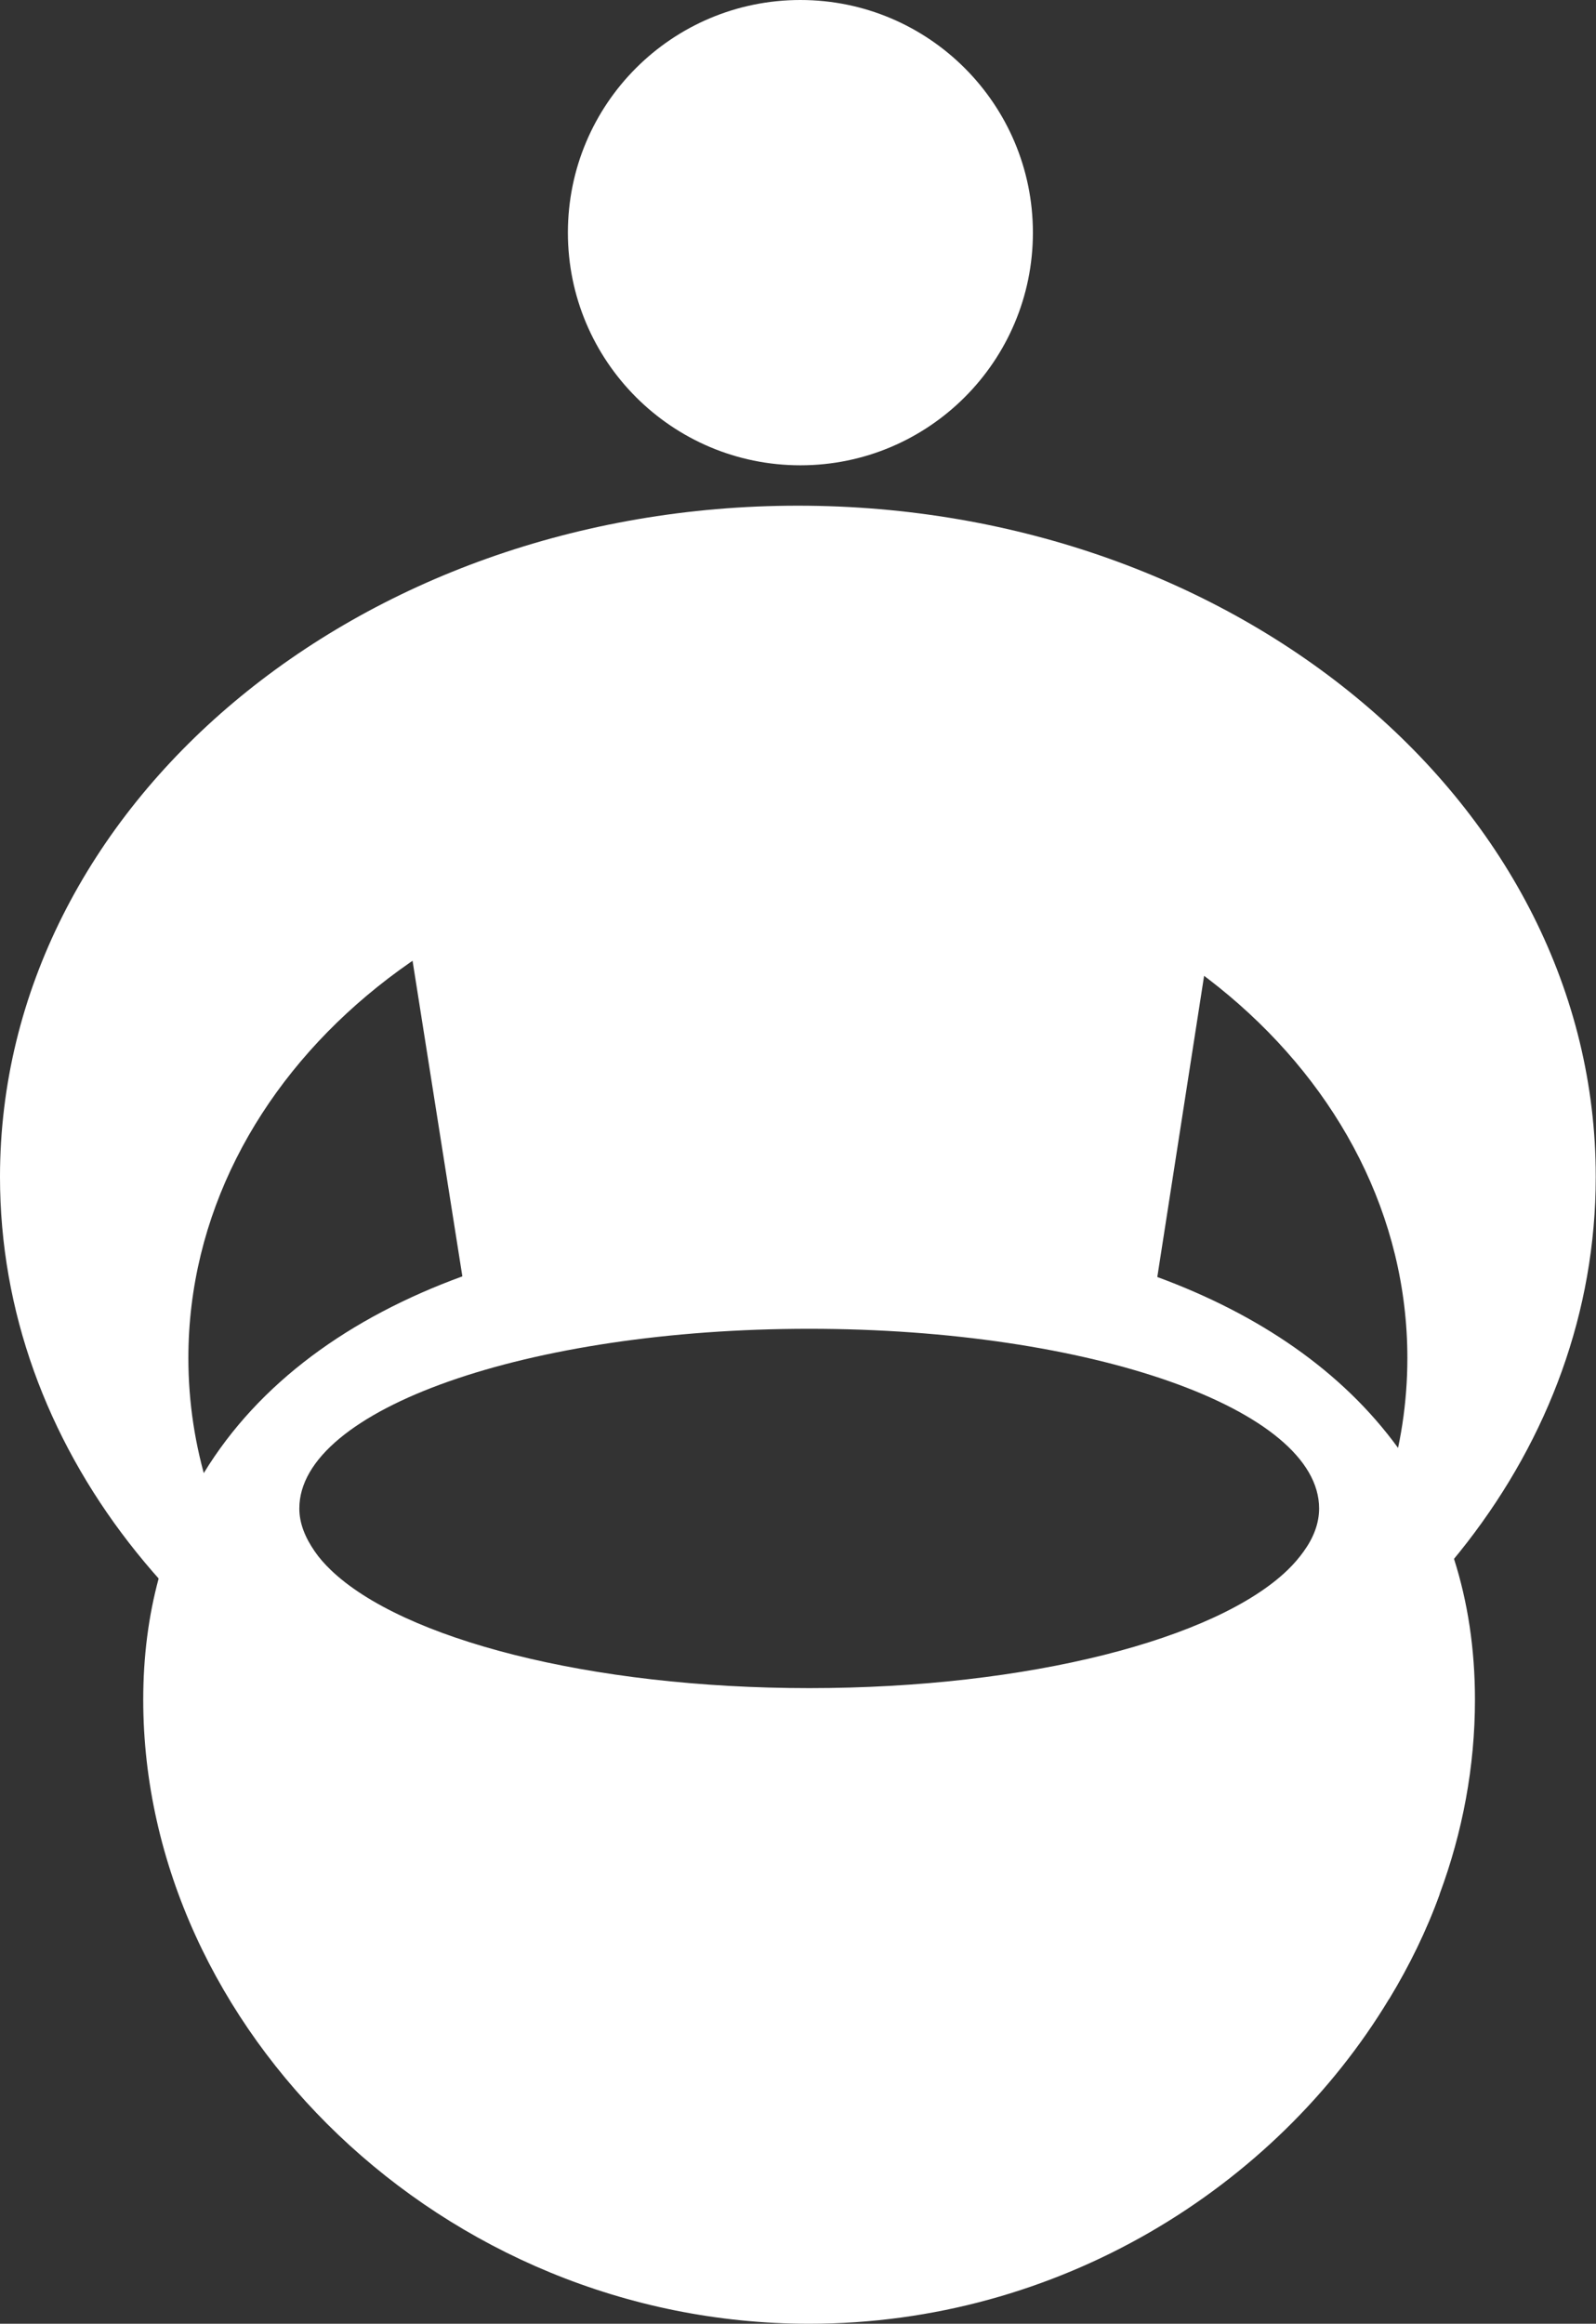 <?xml version="1.0" encoding="utf-8"?>
<!-- Generator: Adobe Illustrator 23.0.2, SVG Export Plug-In . SVG Version: 6.00 Build 0)  -->
<svg version="1.1" id="Layer_1" xmlns="http://www.w3.org/2000/svg" xmlns:xlink="http://www.w3.org/1999/xlink" x="0px" y="0px"
	 viewBox="0 0 63.29 92.09" style="enable-background:new 0 0 63.29 92.09;" xml:space="preserve">
<rect x="0" y="0" width="63.29" height="92.09" fill="#333333" stroke="none"/>
<style type="text/css">
	.st0{fill-rule:evenodd;clip-rule:evenodd;fill:#FFFFFF;}
	.st1{fill:#FFFFFF;}
</style>
<g>
	<g>
		<path class="st0" d="M57.09,75.06c-0.52,1.44-1.2,2.83-2,4.15c-2.09,0.42-5.22,0.09-2.32-1.49C54.2,76.93,55.65,76.04,57.09,75.06
			z"/>
	</g>
	<path class="st1" d="M45.77,51.4l-27.2,0.67l-3.16-20.01c0,0,3.36-7.04,16.39-6.92c12.92,0.12,16.94,7.16,16.94,7.16L45.77,51.4z"
		/>
	<path class="st1" d="M40.96,9.22c0,5.09-4.13,9.22-9.22,9.22s-9.22-4.13-9.22-9.22c0-5.1,4.13-9.22,9.22-9.22
		S40.96,4.13,40.96,9.22z"/>
	<path class="st1" d="M31.64,20.04C14.17,20.04,0,31.95,0,46.64c0,10.69,7.51,19.91,18.33,24.14c-6.54-3.63-10.86-9.87-10.86-16.96
		c0-11.22,10.82-20.32,24.17-20.32s24.17,9.1,24.17,20.32c0,7.09-4.31,13.33-10.86,16.96c10.82-4.23,18.33-13.44,18.33-24.14
		C63.29,31.95,49.12,20.04,31.64,20.04z"/>
	<g>
		<path class="st1" d="M57.66,61.78c-0.52-1.62-1.27-3.09-2.22-4.4c-2.22-3.05-5.52-5.29-9.54-6.77c-4.02-1.49-8.75-2.21-13.81-2.21
			c-5.03,0-9.74,0.71-13.75,2.18c-4.47,1.63-8.07,4.21-10.26,7.8c-0.79,1.27-1.39,2.66-1.79,4.18c-0.4,1.48-0.61,3.08-0.61,4.8
			c0,13,11.82,24.73,26.41,24.73c9.87,0,18.47-5.37,23-12.88c0.8-1.32,1.48-2.71,2-4.15c0.91-2.45,1.4-5.05,1.4-7.7
			C58.49,65.33,58.2,63.47,57.66,61.78z M32.09,52.66c11.17,0,20.22,3.19,20.22,7.12c0,0.59-0.22,1.16-0.61,1.7
			c-0.18,0.25-0.39,0.5-0.64,0.74c-2.83,2.73-10.24,4.68-18.97,4.68c-8.72,0-16.13-1.95-18.97-4.68c-0.25-0.24-0.47-0.49-0.64-0.74
			c-0.38-0.55-0.61-1.11-0.61-1.7C11.87,55.85,20.93,52.66,32.09,52.66z"/>
	</g>
</g>
</svg>
